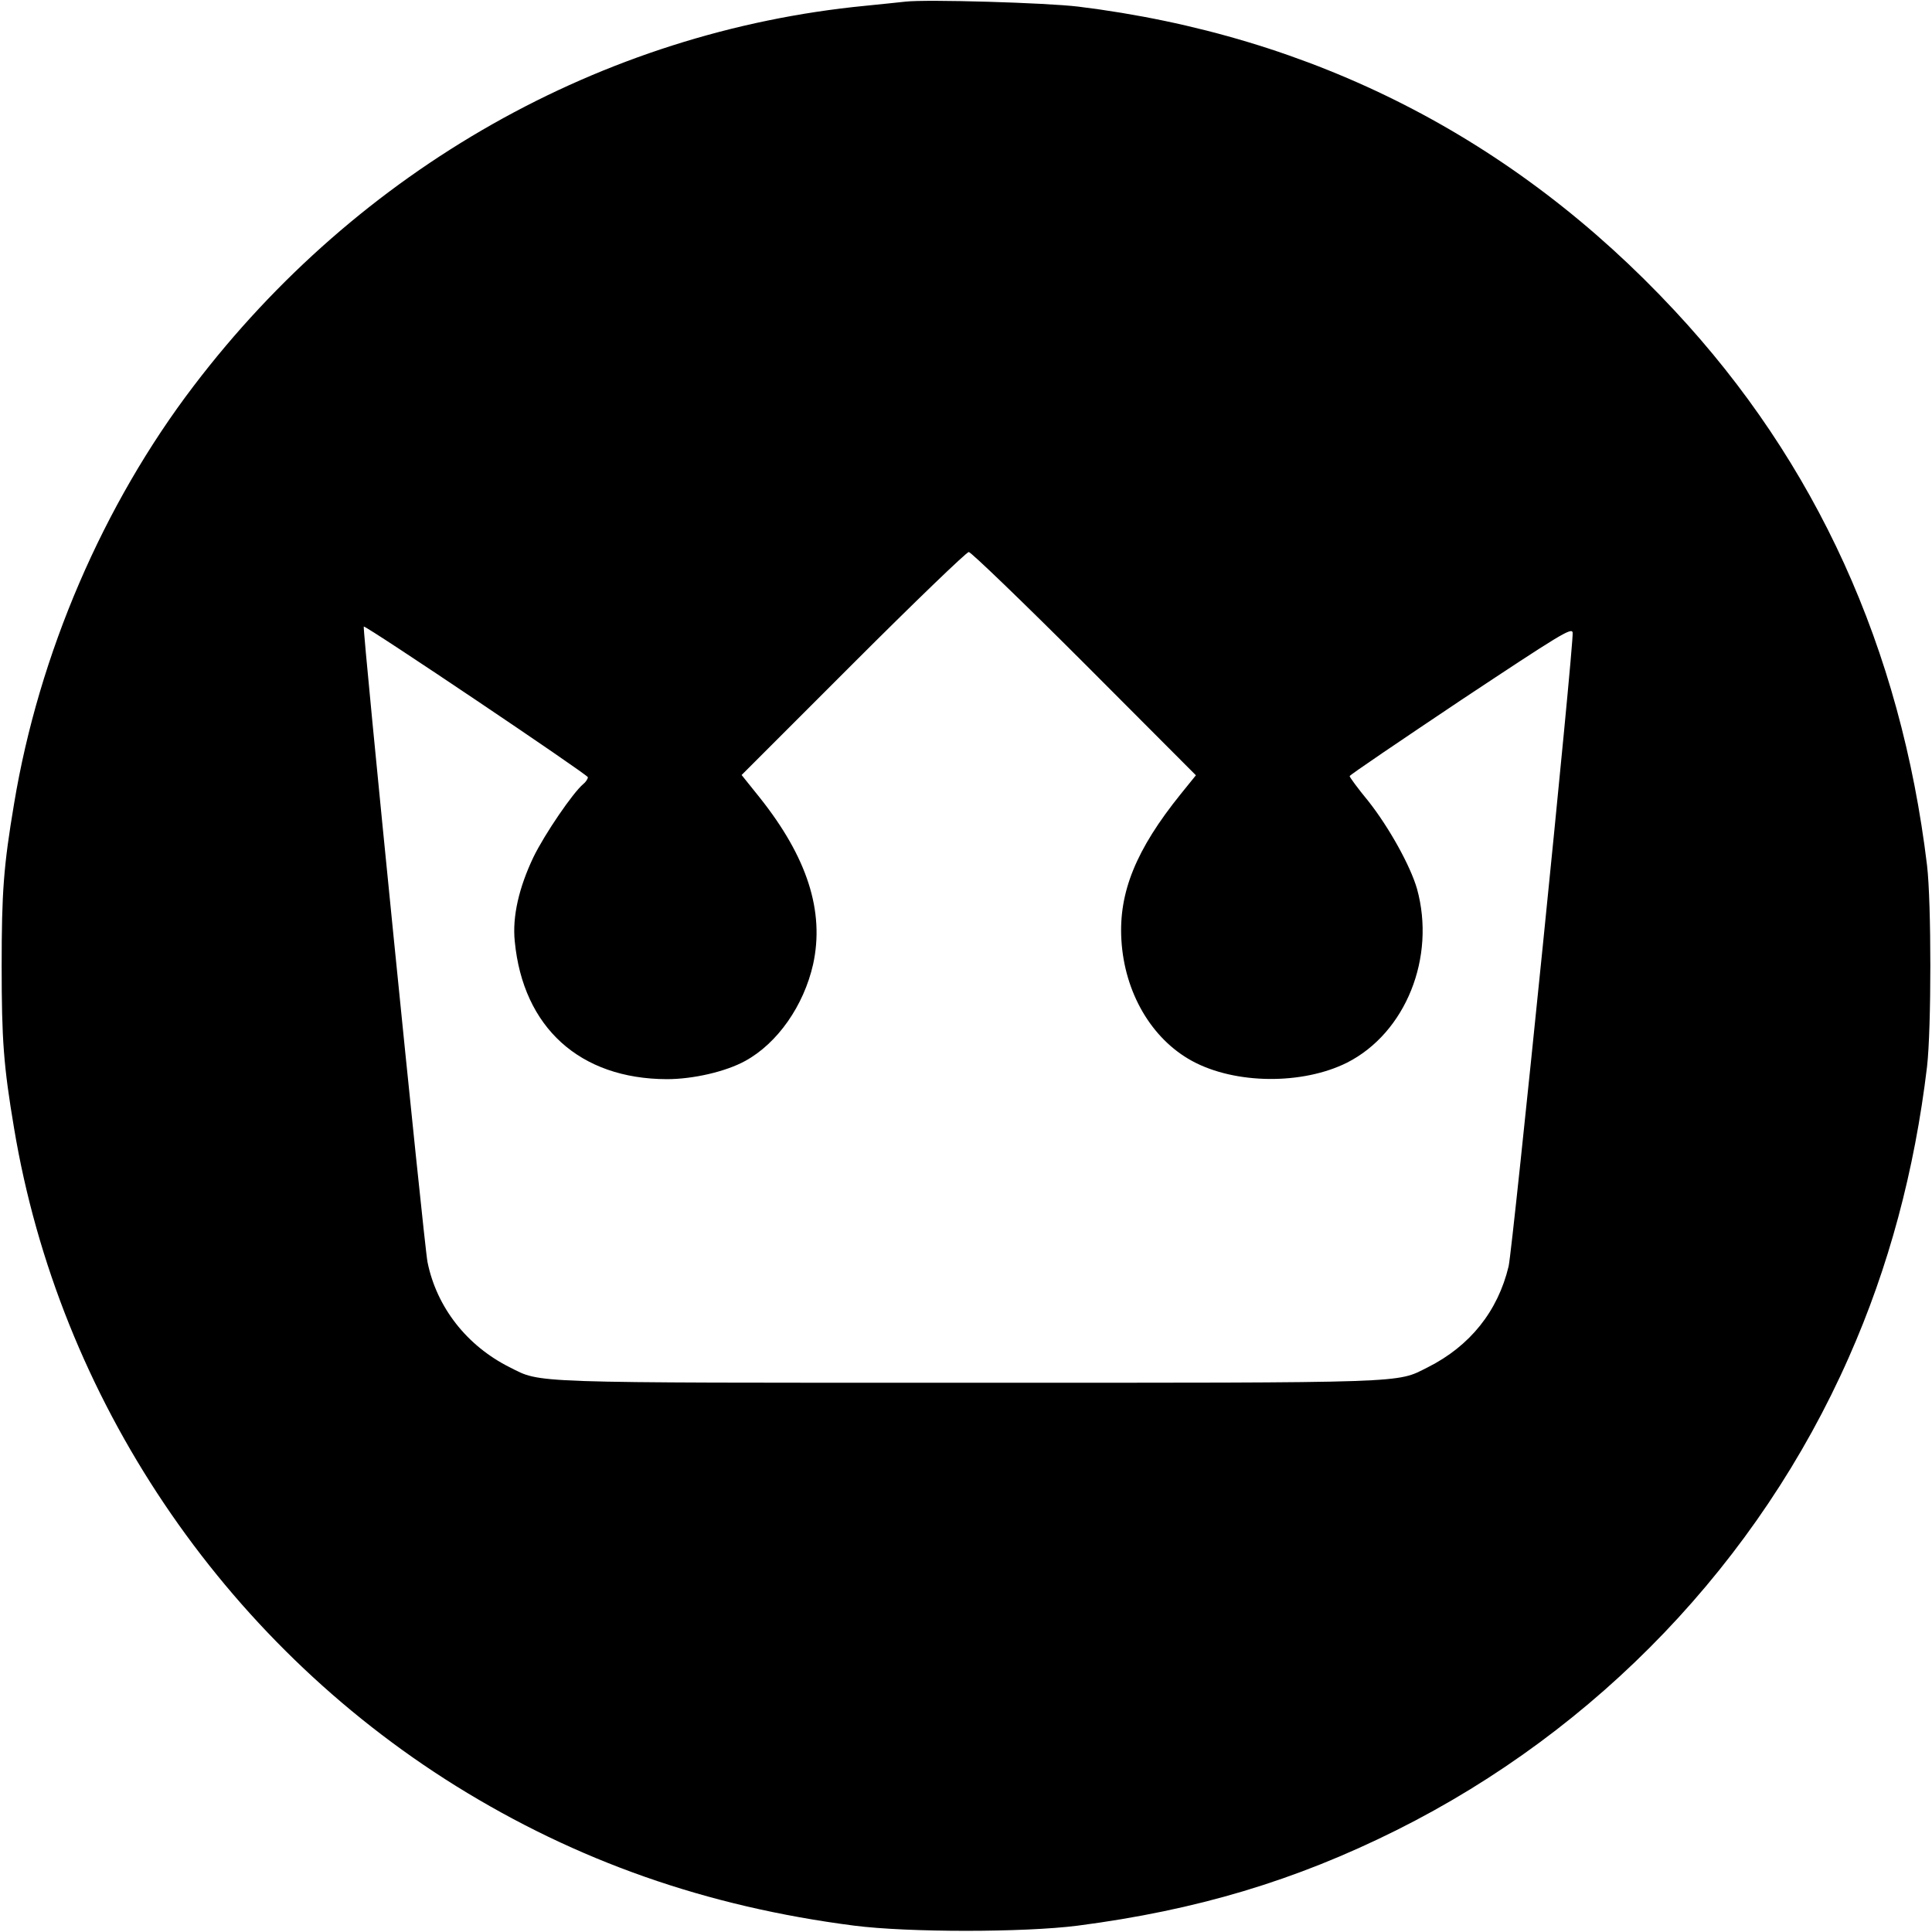 <?xml version="1.0" standalone="no"?>
<!DOCTYPE svg PUBLIC "-//W3C//DTD SVG 20010904//EN"
 "http://www.w3.org/TR/2001/REC-SVG-20010904/DTD/svg10.dtd">
<svg version="1.0" xmlns="http://www.w3.org/2000/svg"
 width="700pt" height="700pt" viewBox="0 0 700 700"
 preserveAspectRatio="xMidYMid meet">
<g transform="translate(0,700) scale(0.1,-0.1)"
fill="#000000" stroke="none">
<path d="M3280 6994 c-19 -2 -84 -9 -145 -15 -955 -93 -1835 -591 -2433 -1377
-328 -430 -561 -971 -651 -1514 -38 -226 -45 -320 -45 -588 0 -268 7 -362 45
-588 163 -977 753 -1855 1601 -2383 438 -272 907 -437 1443 -506 196 -25 614
-25 810 0 430 56 786 162 1155 346 729 364 1312 973 1639 1714 144 325 238
675 283 1052 16 139 16 595 0 730 -95 786 -401 1459 -915 2010 -582 625 -1309
996 -2160 1101 -115 14 -550 27 -627 18z m649 -2398 l404 -405 -55 -68 c-162
-201 -225 -356 -215 -528 11 -191 109 -359 256 -439 156 -85 400 -87 562 -6
212 108 322 381 253 630 -24 83 -101 222 -176 317 -38 46 -68 87 -68 91 0 4
182 127 403 275 359 238 402 265 405 245 5 -40 -217 -2230 -232 -2296 -39
-163 -140 -289 -293 -366 -116 -58 -47 -56 -1663 -56 -1616 0 -1547 -2 -1663
56 -156 78 -265 218 -298 381 -13 65 -237 2303 -231 2303 14 0 812 -537 812
-546 0 -6 -8 -18 -17 -25 -37 -31 -139 -180 -180 -264 -53 -111 -77 -216 -68
-305 30 -313 236 -499 551 -500 95 0 213 27 284 66 117 64 212 200 246 350 42
192 -21 388 -194 605 l-65 81 404 404 c222 222 411 404 419 404 8 0 197 -182
419 -404z"/>
</g>
</svg>
